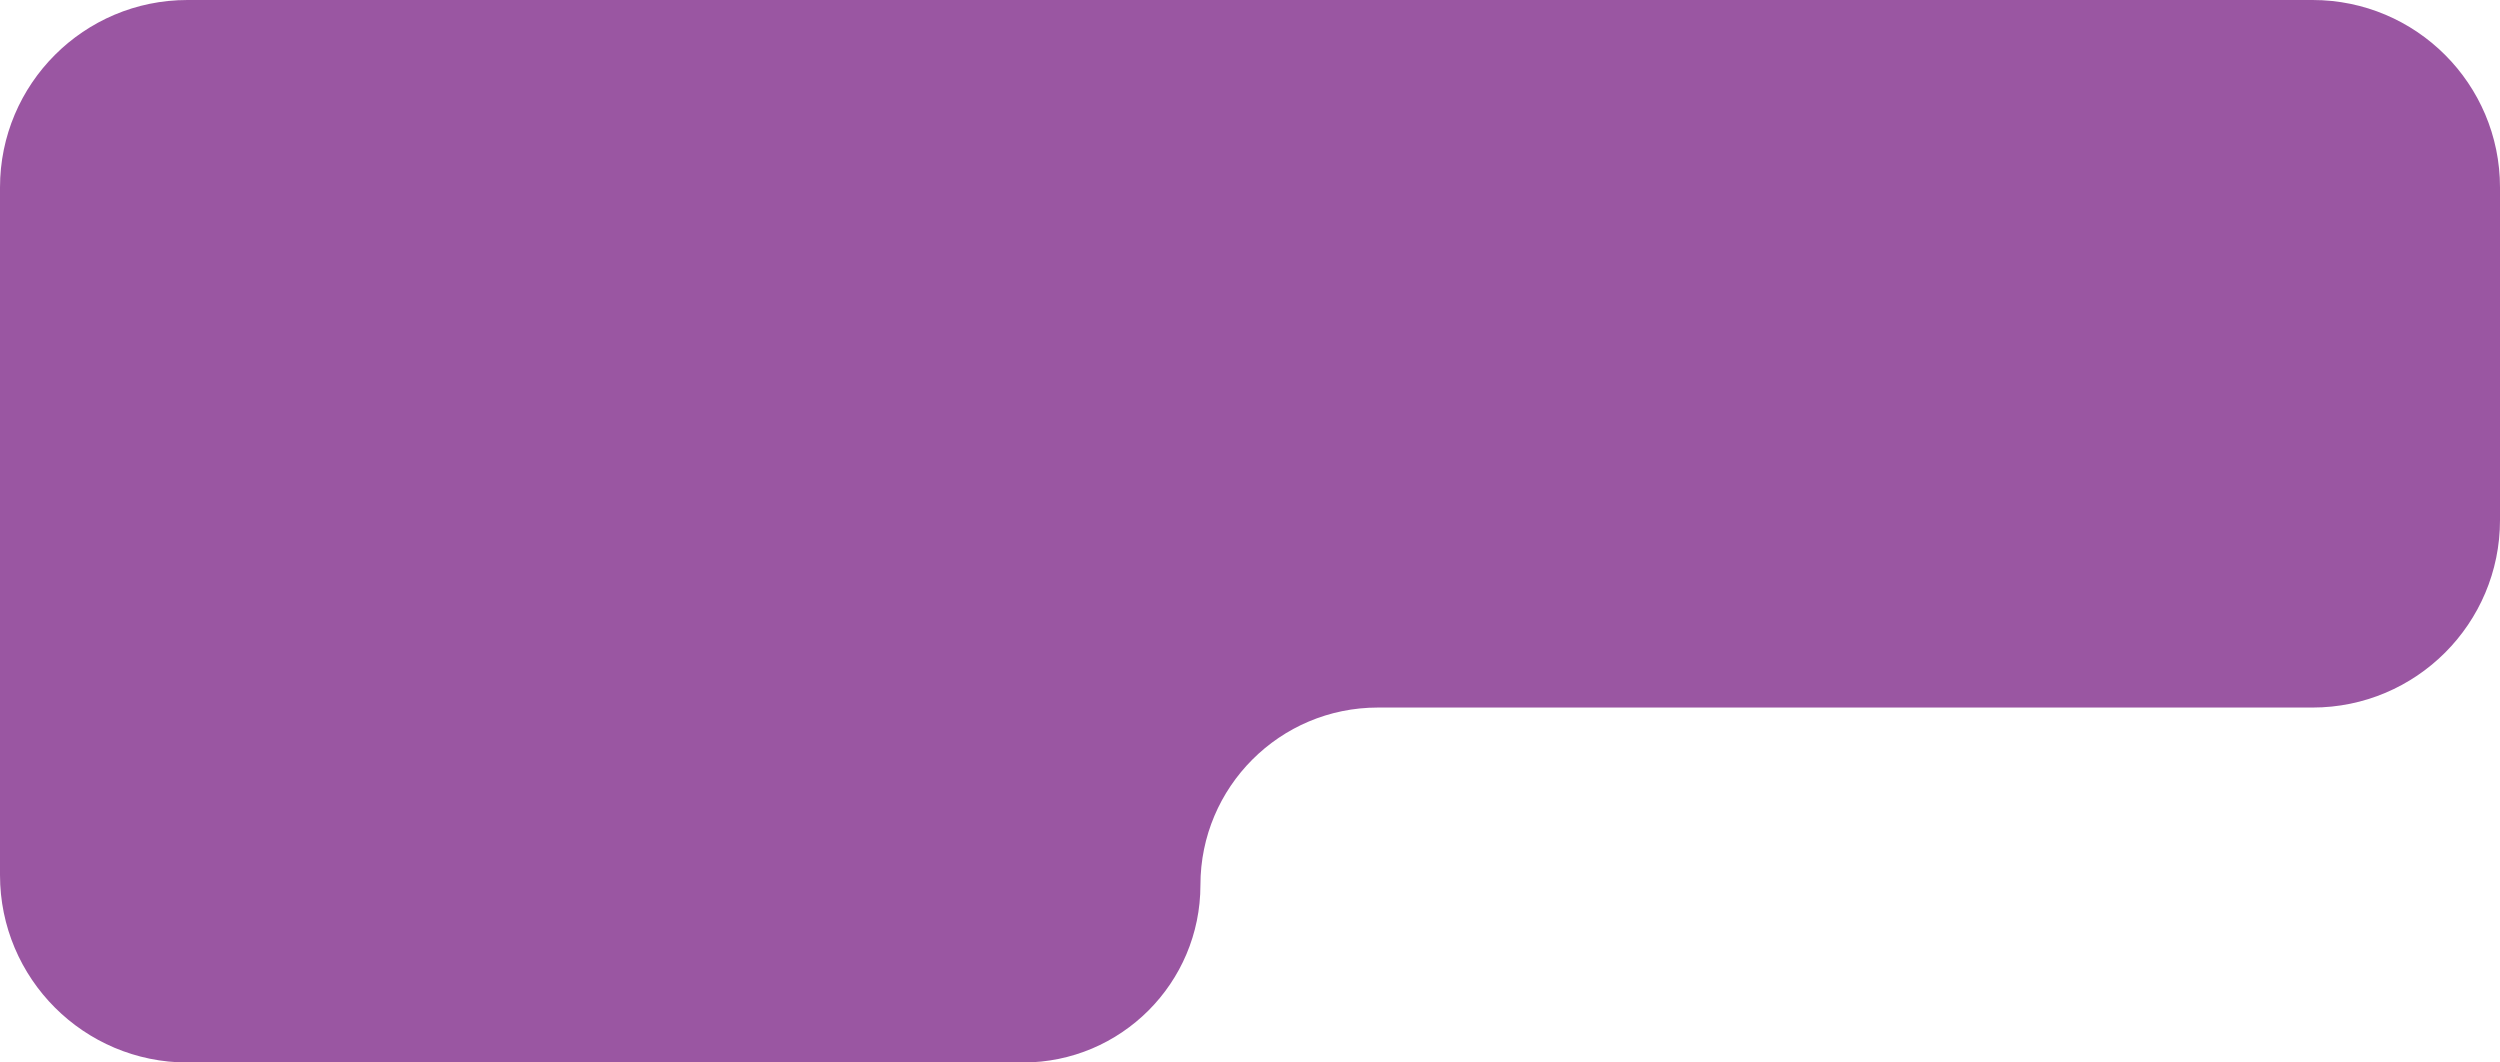 <?xml version="1.0" encoding="UTF-8"?> <svg xmlns="http://www.w3.org/2000/svg" width="320" height="136" viewBox="0 0 320 136" fill="none"><path d="M176.372 90.566C163.826 90.566 153.655 100.737 153.655 113.283V113.283C153.655 125.829 143.485 136 130.938 136L24 136C10.745 136 1.19209e-06 125.255 1.19209e-06 112V24C1.19209e-06 10.745 10.745 -2.86102e-06 24 -2.86102e-06L296 -2.86102e-06C309.255 -2.86102e-06 320 10.745 320 24V66.566C320 79.821 309.255 90.566 296 90.566H176.372Z" fill="#9A56A2"></path></svg> 
